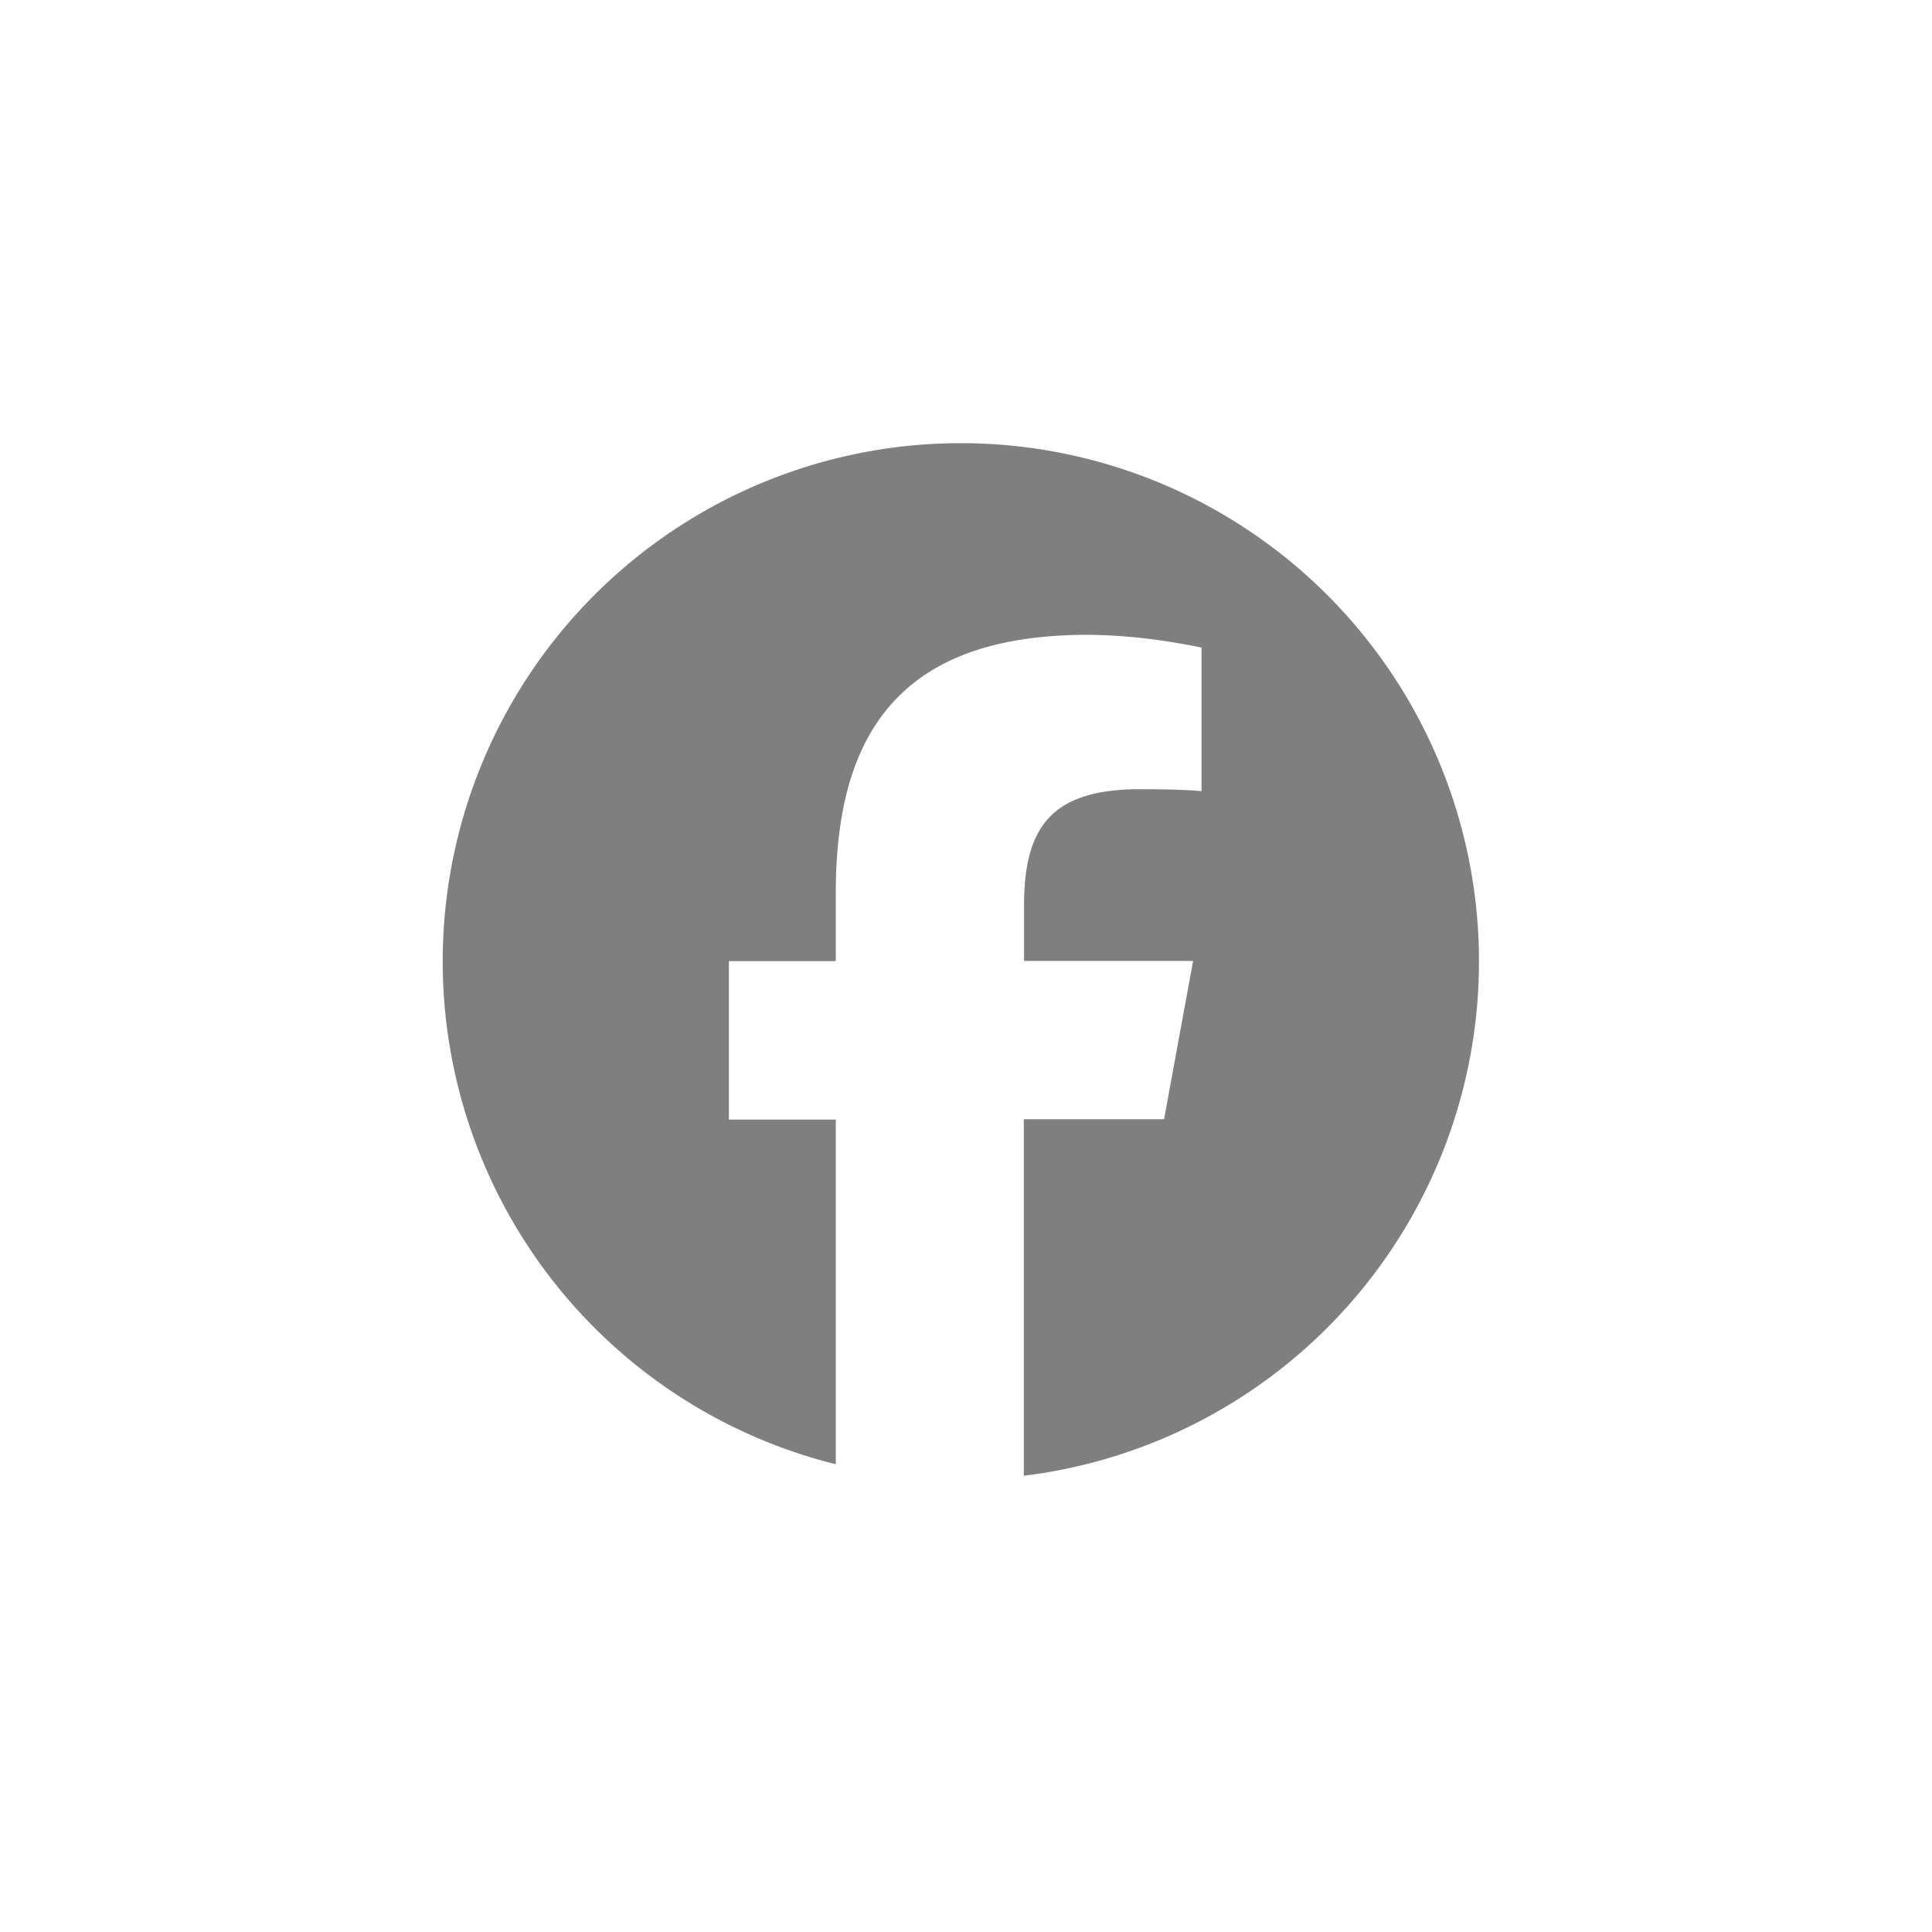 <svg xmlns="http://www.w3.org/2000/svg" width="48" height="48" viewBox="0 0 48 48">
  <g id="그룹_643" data-name="그룹 643" transform="translate(-1463 -7130)">
    <rect id="사각형_797" data-name="사각형 797" width="48" height="48" transform="translate(1463 7130)" fill="none" opacity="0.261"/>
    <path id="빼기_1" data-name="빼기 1" d="M7766.436,13112.655h0v-8.848h3.485l.721-3.933-4.2,0v-1.389c0-2.021.766-2.828,2.731-2.877.063,0,.128,0,.194,0,.659,0,1.187.018,1.484.049l0-3.567c-.153-.034-.316-.066-.526-.1a13.936,13.936,0,0,0-2.275-.219c-2.17,0-3.727.512-4.757,1.564s-1.528,2.638-1.528,4.85v1.694h-2.656v3.937h2.656v8.563a12.875,12.875,0,0,1,3.1-25.369c.347,0,.7.015,1.054.043a12.875,12.875,0,0,1,.514,25.612Z" transform="translate(-6278 -5946)" opacity="0.501"/>
  </g>
</svg>
